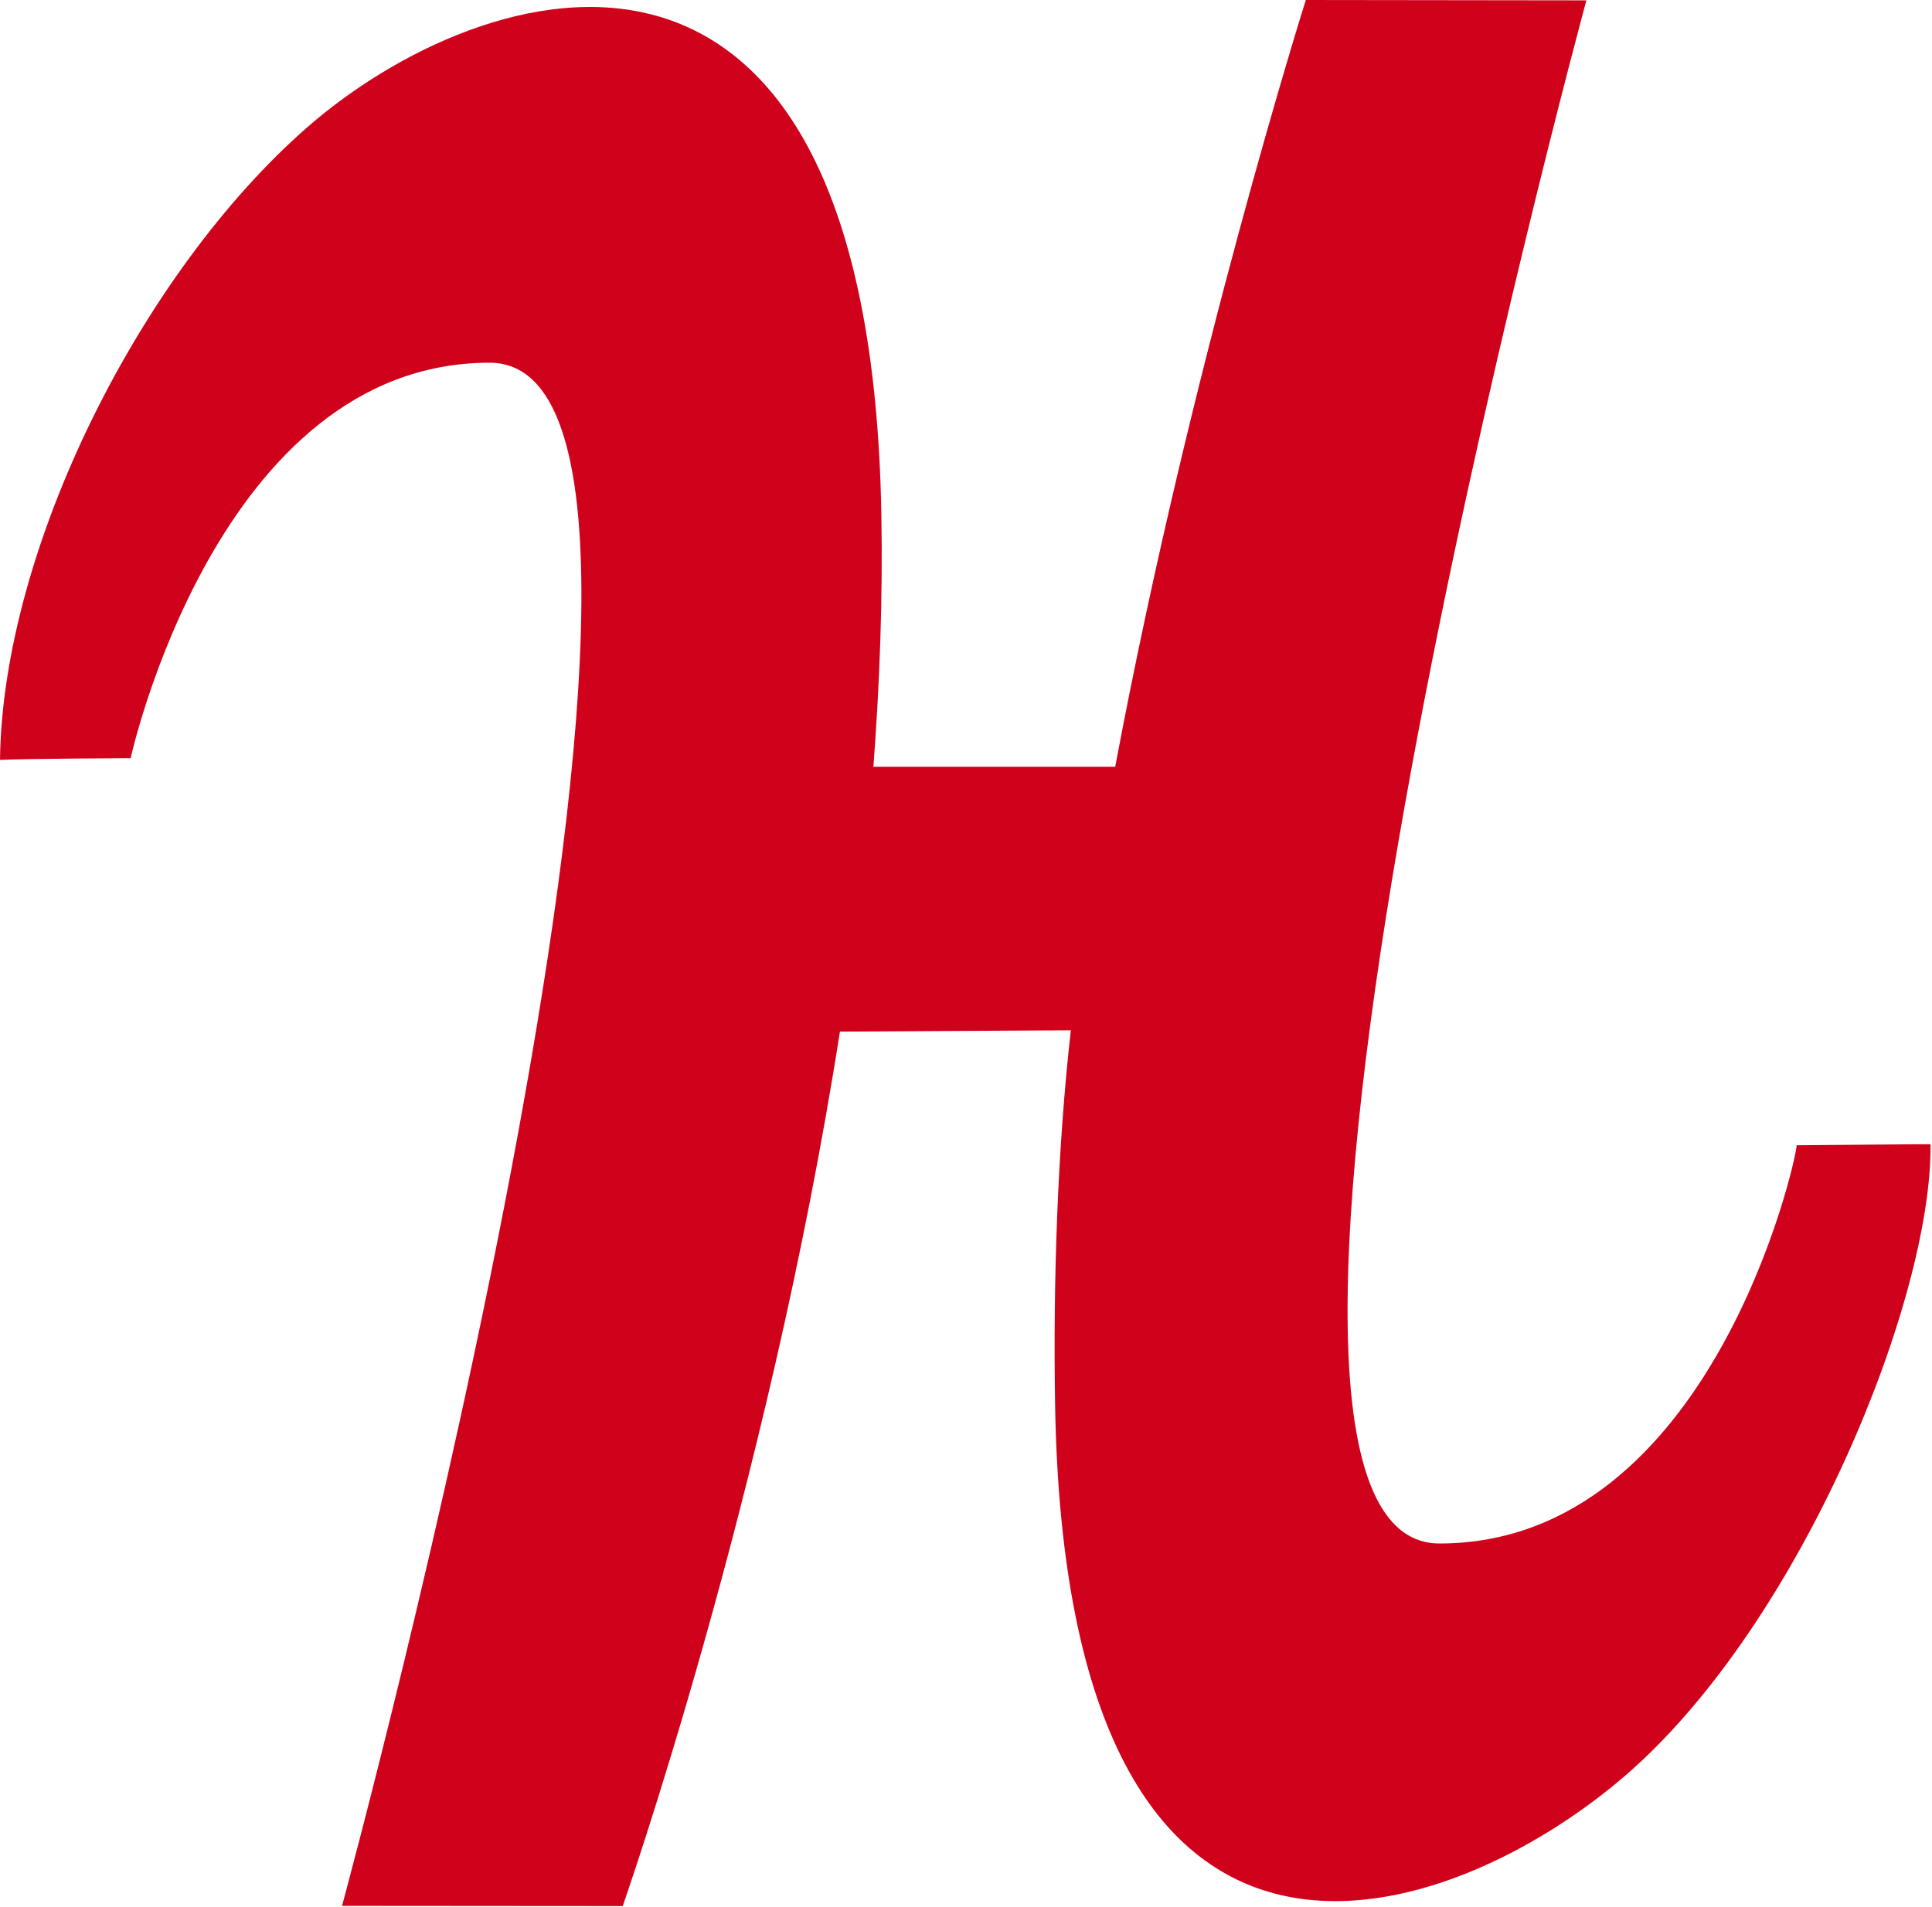 <?xml version="1.0" encoding="UTF-8"?>
<svg width="1027px" height="1014px" viewBox="0 0 1027 1014" version="1.1" xmlns="http://www.w3.org/2000/svg" xmlns:xlink="http://www.w3.org/1999/xlink">
    <!-- Generator: Sketch 43.2 (39069) - http://www.bohemiancoding.com/sketch -->
    <title>H-Red</title>
    <desc>Created with Sketch.</desc>
    <defs></defs>
    <g id="Page-1" stroke="none" stroke-width="1" fill="none" fill-rule="evenodd">
        <path d="M765.201,820.59 C620.475,820.59 843.283,0.189 843.283,0.189 L694.143,5.68434189e-14 C694.143,5.68434189e-14 633.09,193.091 592.811,407.653 L464.271,407.653 C467.64,363.533 469.262,318.878 468.523,274.491 C462.731,-78.738 255.842,-13.314 163.227,67.758 C75.171,144.824 1.424,291.24 0,403.996 C14.027,403.312 69.445,403.074 69.445,403.074 C69.445,403.074 115.528,192.838 260.254,192.838 C404.959,192.838 181.811,1013.25 181.811,1013.25 L331.016,1013.361 C331.016,1013.361 408.132,793.725 446.48,548.455 L569.225,547.75 C562.077,611.219 559.803,681.309 560.851,746.401 C566.664,1099.629 772.744,1023.827 865.359,942.775 C957.975,861.704 1027.086,690.518 1026.232,608.322 C1026.346,608.229 955.883,608.893 955.037,608.875 C955.279,615.365 909.906,820.59 765.201,820.59 Z" id="H-Red" fill="#D0011B"></path>
    </g>
</svg>